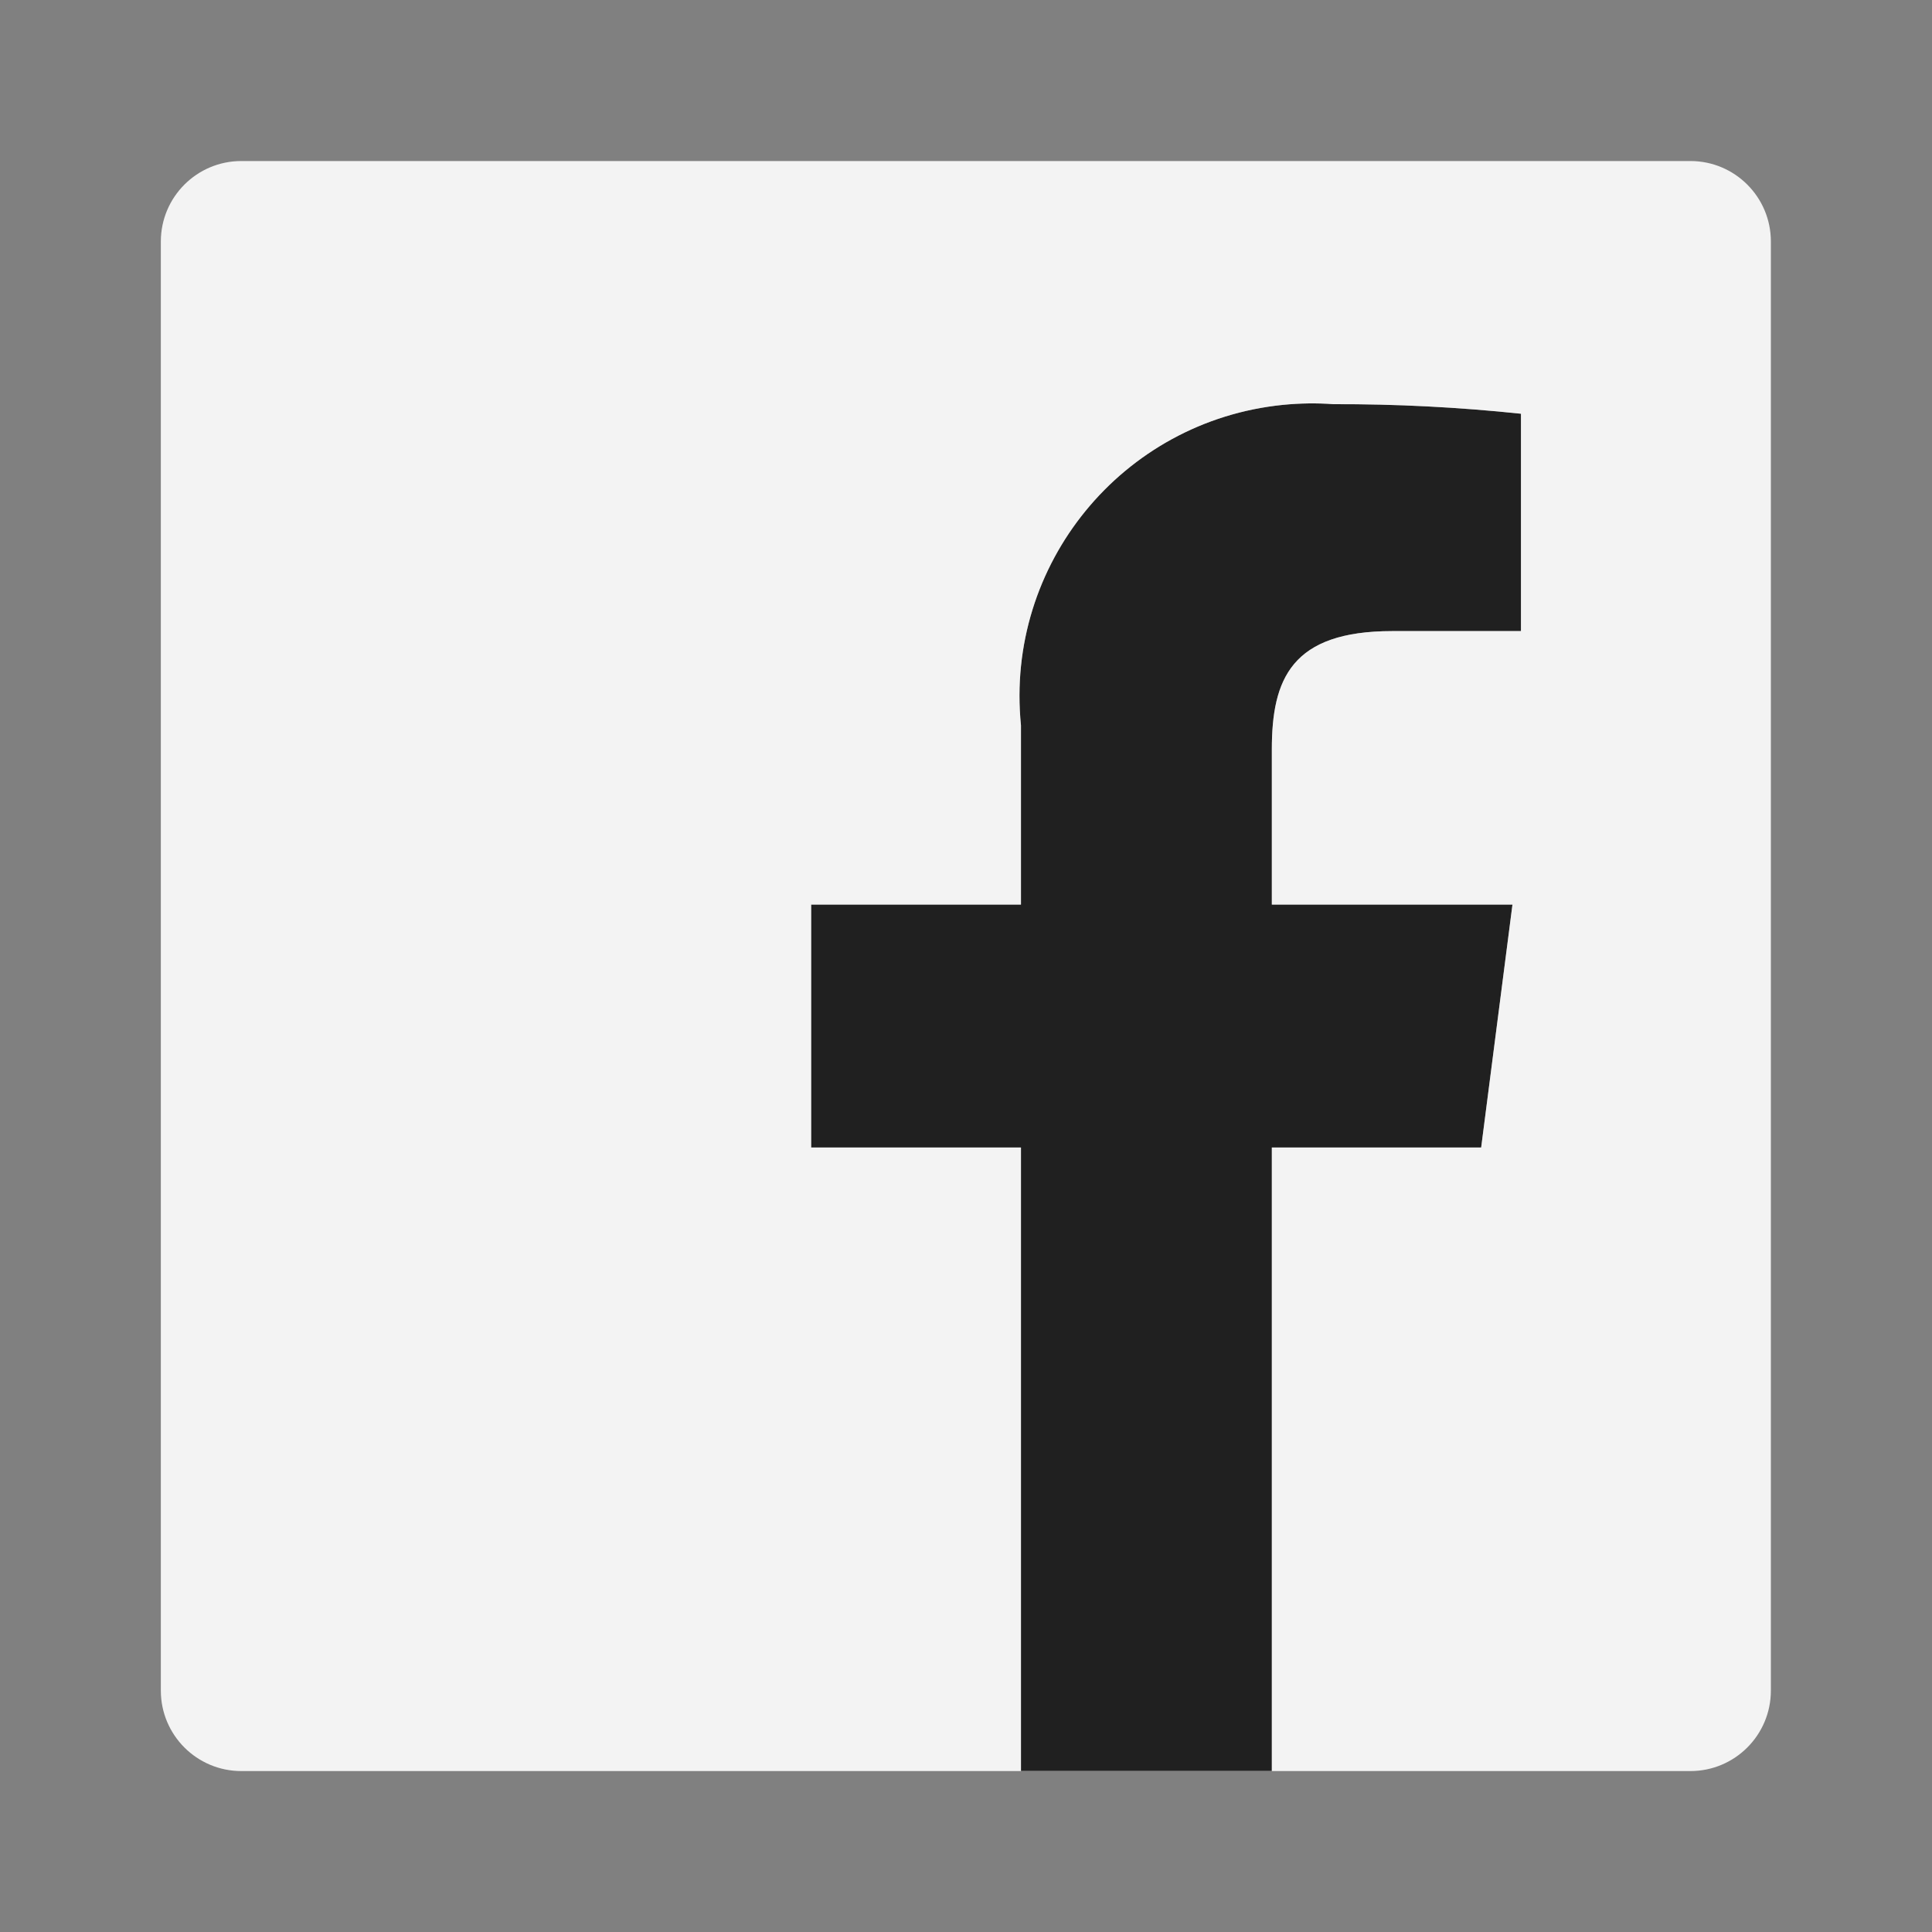 <svg width="20" height="20" viewBox="0 0 20 20" fill="none" xmlns="http://www.w3.org/2000/svg">
<rect x="0" y="0" width="20" height="20" fill="#808080" stroke="none"/>
<g id="Monochrome / facebook">
<path id="Vector" d="M10.569 18.333V11.879H8.397V9.364H10.569V7.509C10.402 5.843 11.617 4.358 13.282 4.191C13.456 4.174 13.63 4.171 13.804 4.184C14.452 4.181 15.1 4.215 15.745 4.283V6.533L14.413 6.533C13.368 6.533 13.166 7.03 13.166 7.758V9.364H15.657L15.333 11.879H13.166V18.333L10.569 18.333Z" fill="#202020"/>
<path id="Vector_2" d="M17.499 1.667H2.498C2.038 1.667 1.665 2.04 1.665 2.5V17.501C1.665 17.961 2.038 18.334 2.498 18.334H17.499C17.959 18.334 18.332 17.961 18.332 17.501V2.5C18.332 2.04 17.959 1.667 17.499 1.667ZM15.745 6.533L14.413 6.533C13.368 6.533 13.166 7.03 13.166 7.758V9.364H15.657L15.333 11.879H13.166V18.333H10.569V11.879H8.397V9.364H10.569V7.509C10.402 5.843 11.617 4.358 13.282 4.191C13.456 4.174 13.63 4.171 13.804 4.184C14.452 4.182 15.1 4.215 15.745 4.283V6.533Z" fill="#F3F3F3"/>
</g>
</svg>

